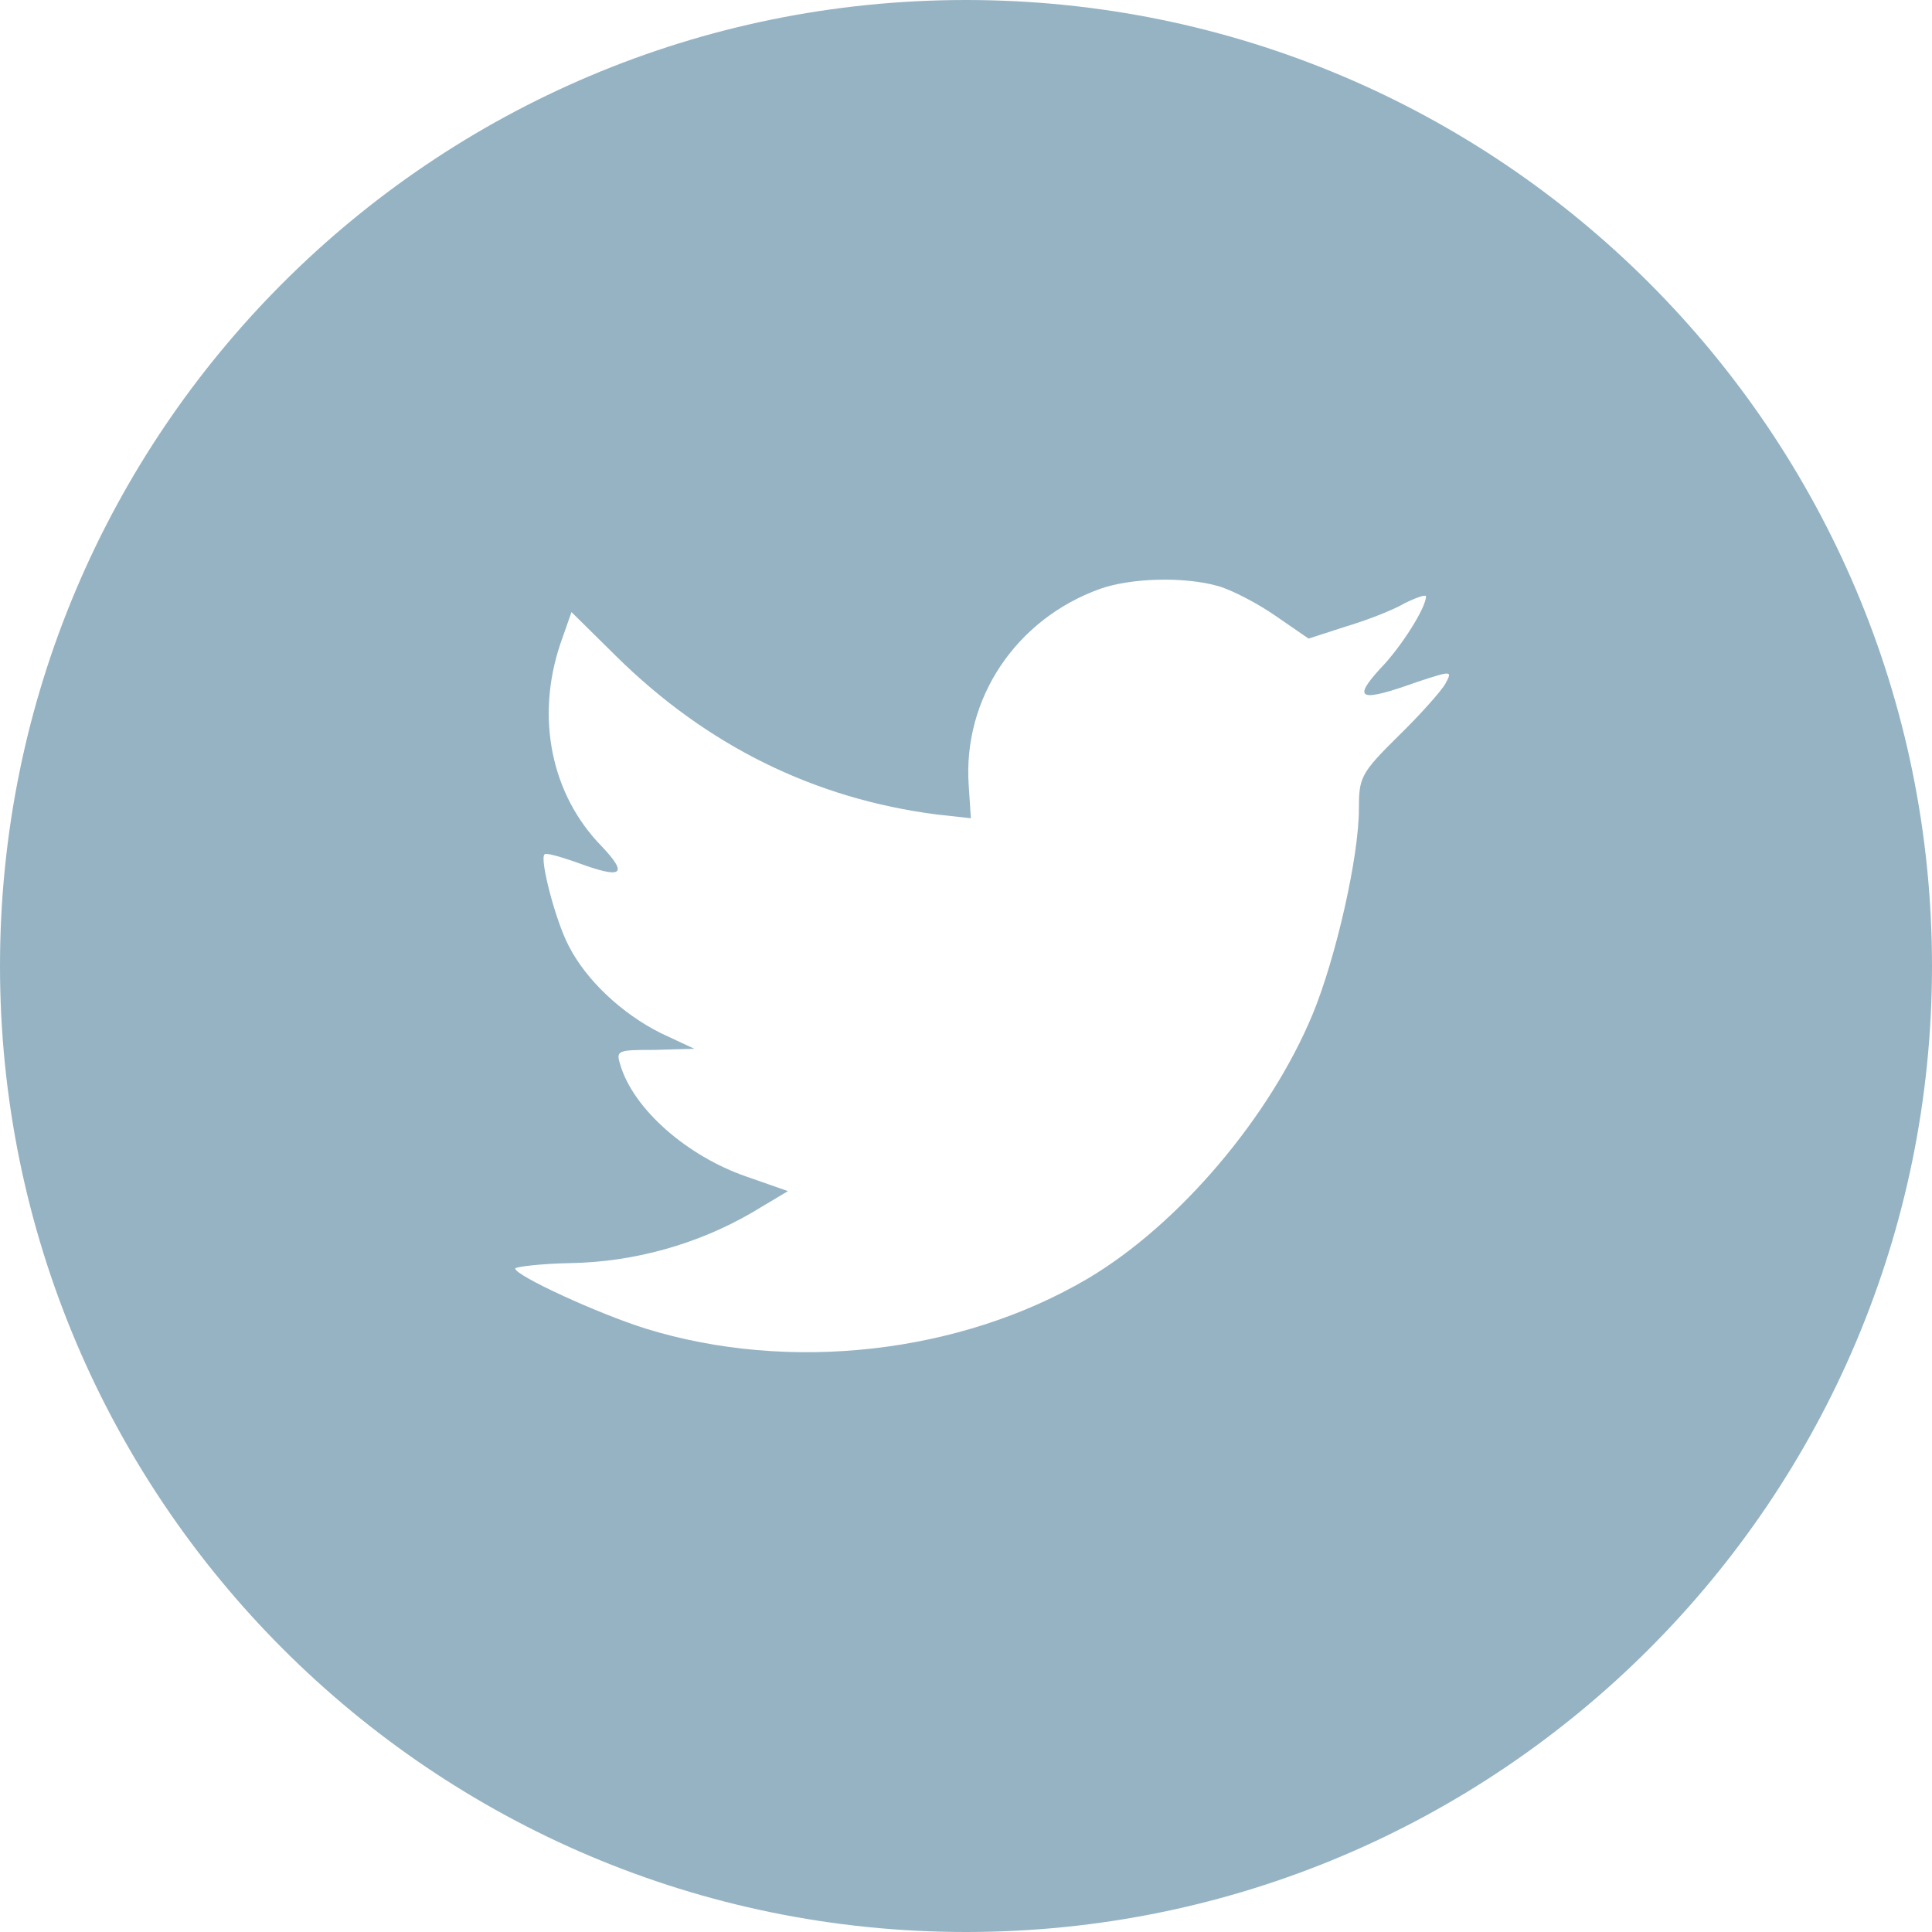 <?xml version="1.0" encoding="utf-8"?>
<!-- Generator: Adobe Illustrator 24.1.3, SVG Export Plug-In . SVG Version: 6.00 Build 0)  -->
<svg version="1.1" id="Layer_1" xmlns="http://www.w3.org/2000/svg" xmlns:xlink="http://www.w3.org/1999/xlink" x="0px" y="0px"
	 viewBox="0 0 35.7 35.7" style="enable-background:new 0 0 35.7 35.7;" xml:space="preserve">
<style type="text/css">
	.st0{fill-rule:evenodd;clip-rule:evenodd;fill:#96B3C4;}
</style>
<path class="st0" d="M17.85,0C7.99,0,0,7.99,0,17.85C0,27.7,7.99,35.7,17.85,35.7s17.85-8,17.85-17.85
	C35.7,7.99,27.71,0,17.85,0z M26.71,12.63c-0.07,0.13-0.46,0.57-0.87,0.97c-0.7,0.69-0.73,0.77-0.73,1.35
	c0,0.89-0.43,2.76-0.85,3.78c-0.79,1.91-2.47,3.89-4.15,4.89c-2.37,1.4-5.53,1.75-8.18,0.93c-0.89-0.28-2.41-0.98-2.41-1.11
	c0-0.03,0.46-0.09,1.02-0.1c1.18-0.02,2.35-0.35,3.35-0.93l0.67-0.4l-0.77-0.27c-1.1-0.38-2.09-1.25-2.33-2.07
	c-0.08-0.26-0.05-0.27,0.64-0.27l0.73-0.02l-0.62-0.29c-0.72-0.36-1.38-0.98-1.7-1.61c-0.24-0.45-0.54-1.6-0.45-1.69
	c0.02-0.04,0.29,0.04,0.58,0.14c0.86,0.32,0.98,0.24,0.48-0.29c-0.94-0.96-1.22-2.38-0.77-3.73l0.21-0.6l0.82,0.81
	c1.68,1.66,3.67,2.64,5.93,2.93l0.63,0.07l-0.04-0.61c-0.11-1.6,0.87-3.07,2.43-3.63c0.57-0.2,1.55-0.23,2.18-0.05
	c0.25,0.07,0.73,0.32,1.06,0.55l0.61,0.42l0.68-0.22c0.37-0.11,0.87-0.3,1.09-0.43c0.22-0.11,0.4-0.17,0.4-0.13
	c0,0.21-0.46,0.94-0.85,1.34c-0.52,0.57-0.37,0.62,0.69,0.24C26.83,12.39,26.84,12.39,26.71,12.63z"/>
</svg>
